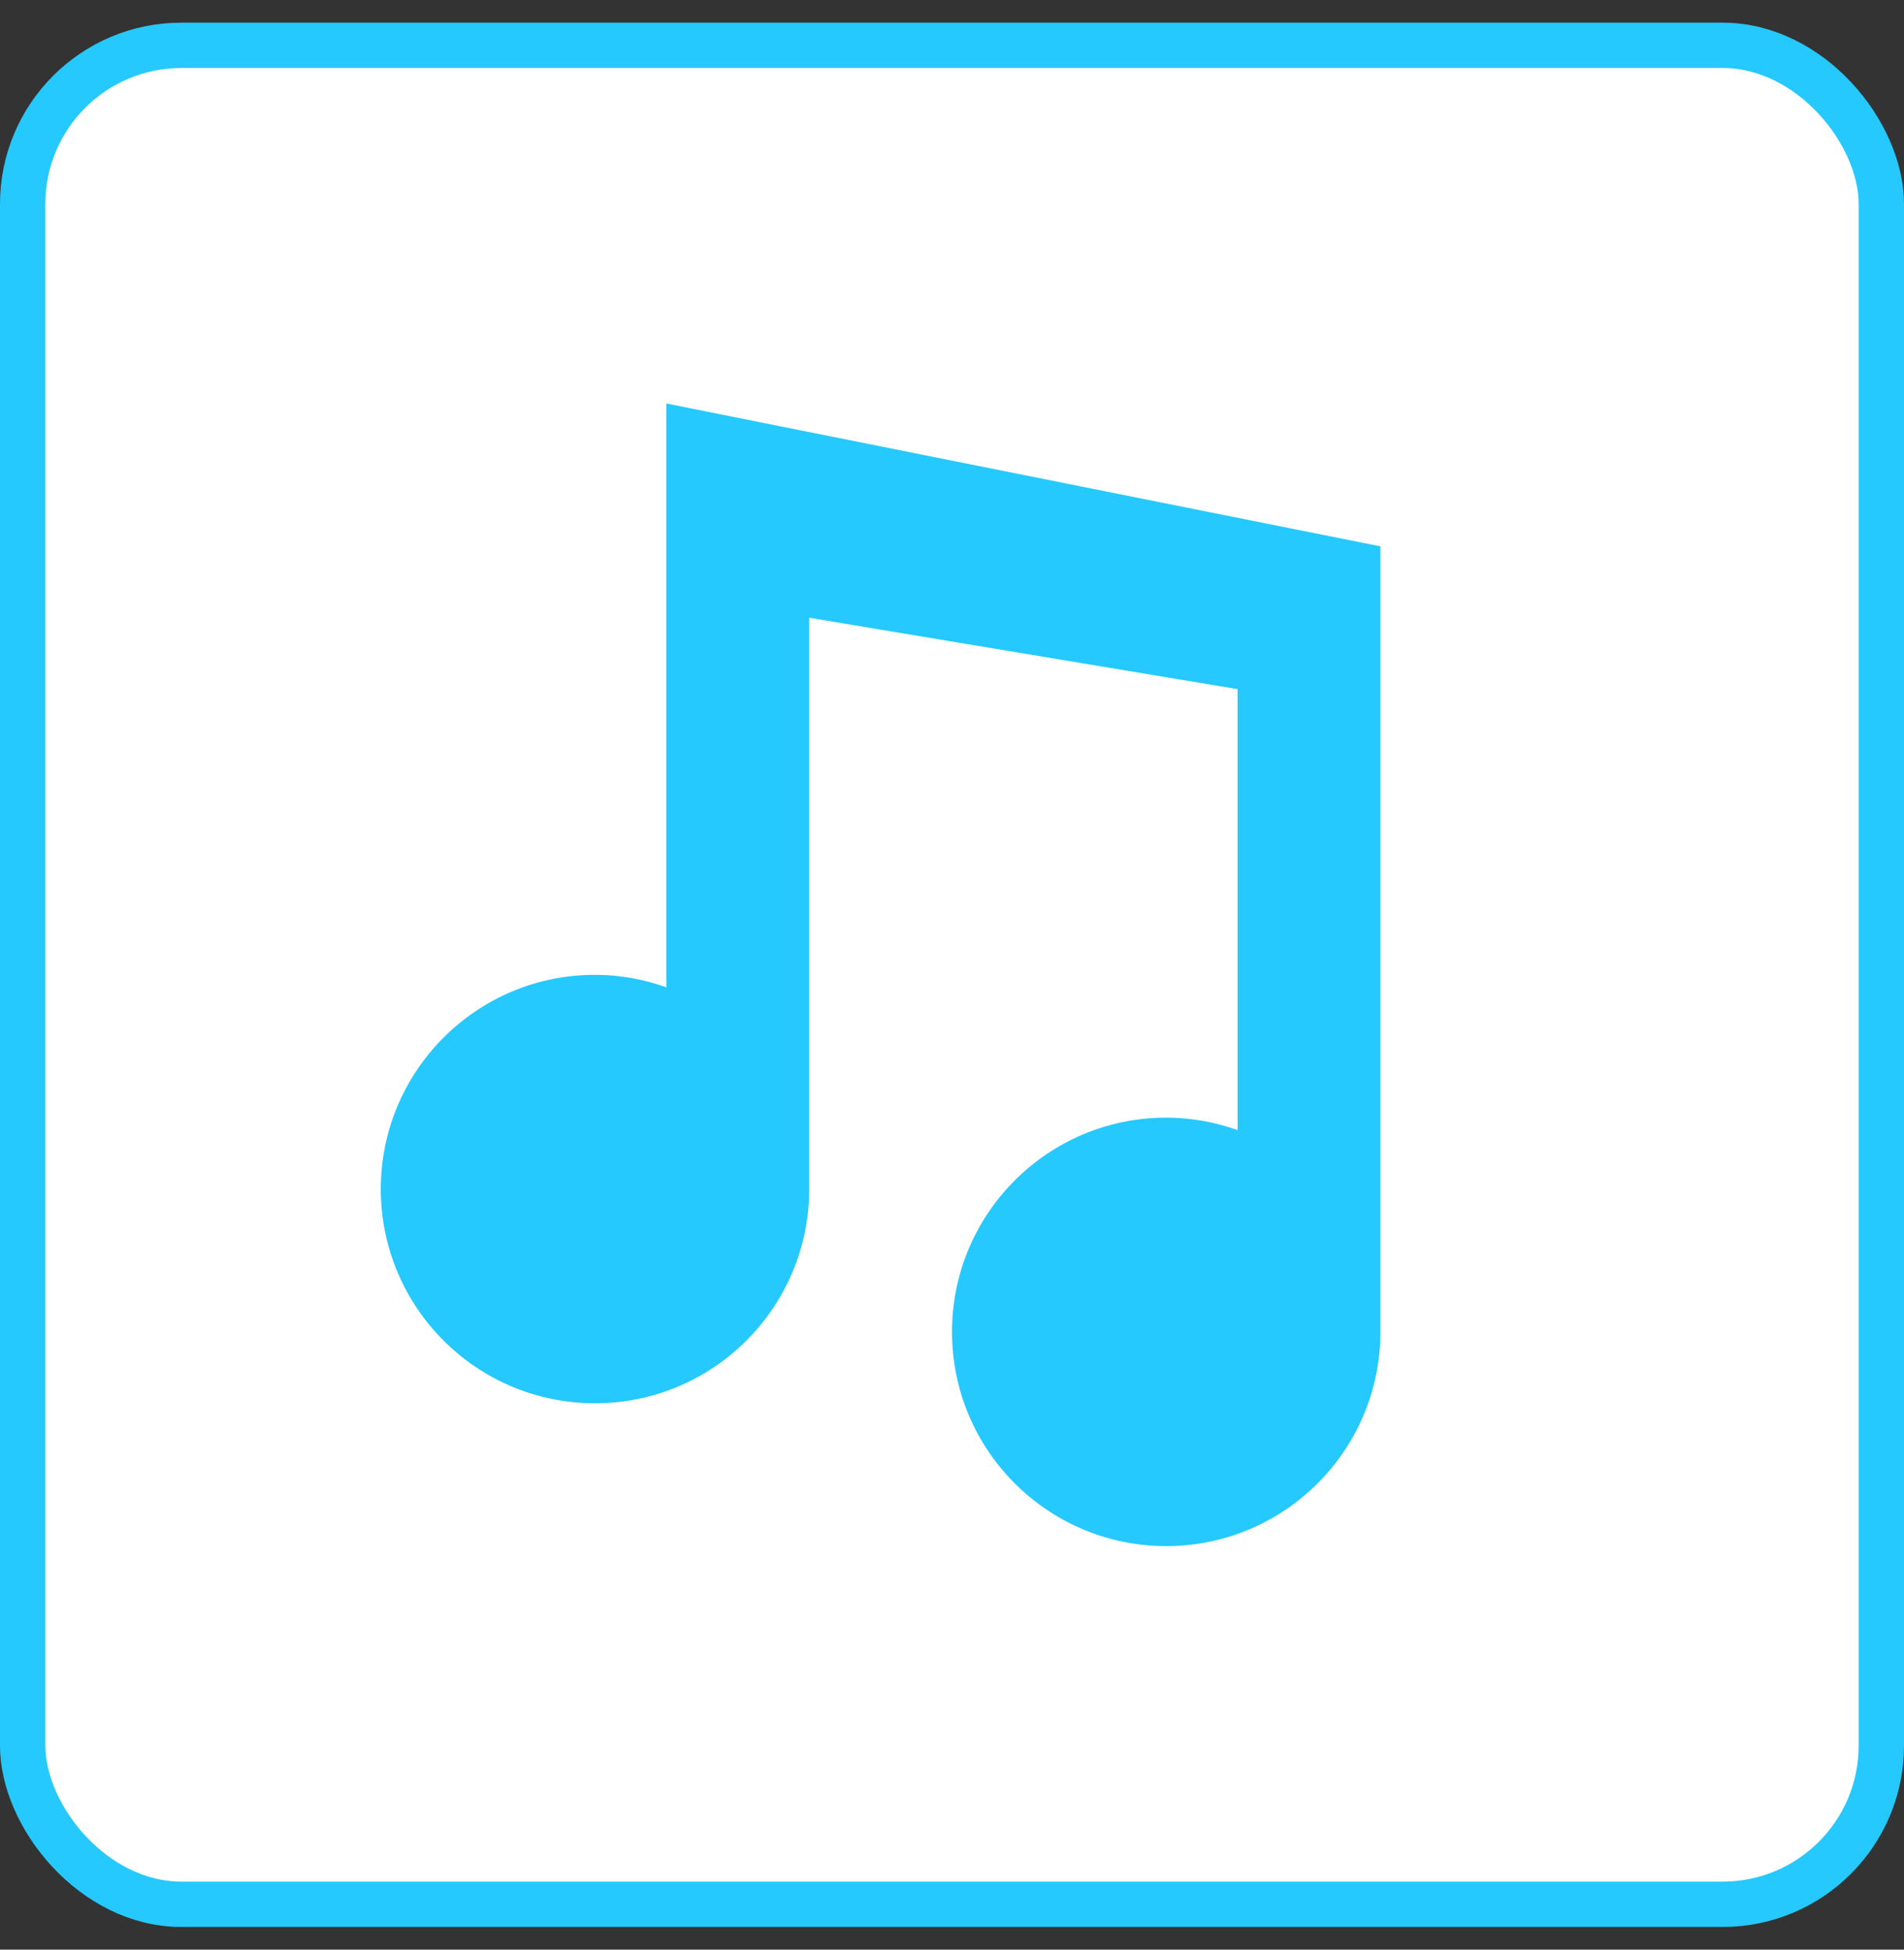 <svg xmlns="http://www.w3.org/2000/svg" width="42" height="43" viewBox="0 0 42 43" fill="none"><rect x="0" y="0" width="42" height="43" fill="#333333" stroke="none"/><rect x="0.5" y="1" width="41" height="41" rx="3.5" fill="white"></rect><rect x="0.5" y="1" width="41" height="41" rx="3.5" stroke="#25C9FD"></rect><g clip-path="url(#clip0_213_240)"><path d="M14.7 8.9V21.776C14.207 21.6 13.678 21.5 13.125 21.5C10.514 21.5 8.4 23.619 8.4 26.225C8.4 28.835 10.514 30.95 13.125 30.95C15.733 30.95 17.85 28.835 17.85 26.225V13.625L27.3 15.2V24.925C26.807 24.75 26.279 24.65 25.725 24.65C23.114 24.65 21 26.769 21 29.375C21 31.985 23.114 34.1 25.725 34.1C28.331 34.1 30.45 31.985 30.45 29.375V12.05L14.7 8.9Z" fill="#25C9FD"></path></g><defs><clipPath id="clip0_213_240"><rect width="25.2" height="25.2" fill="white" transform="translate(8.4 8.9)"></rect></clipPath></defs></svg>